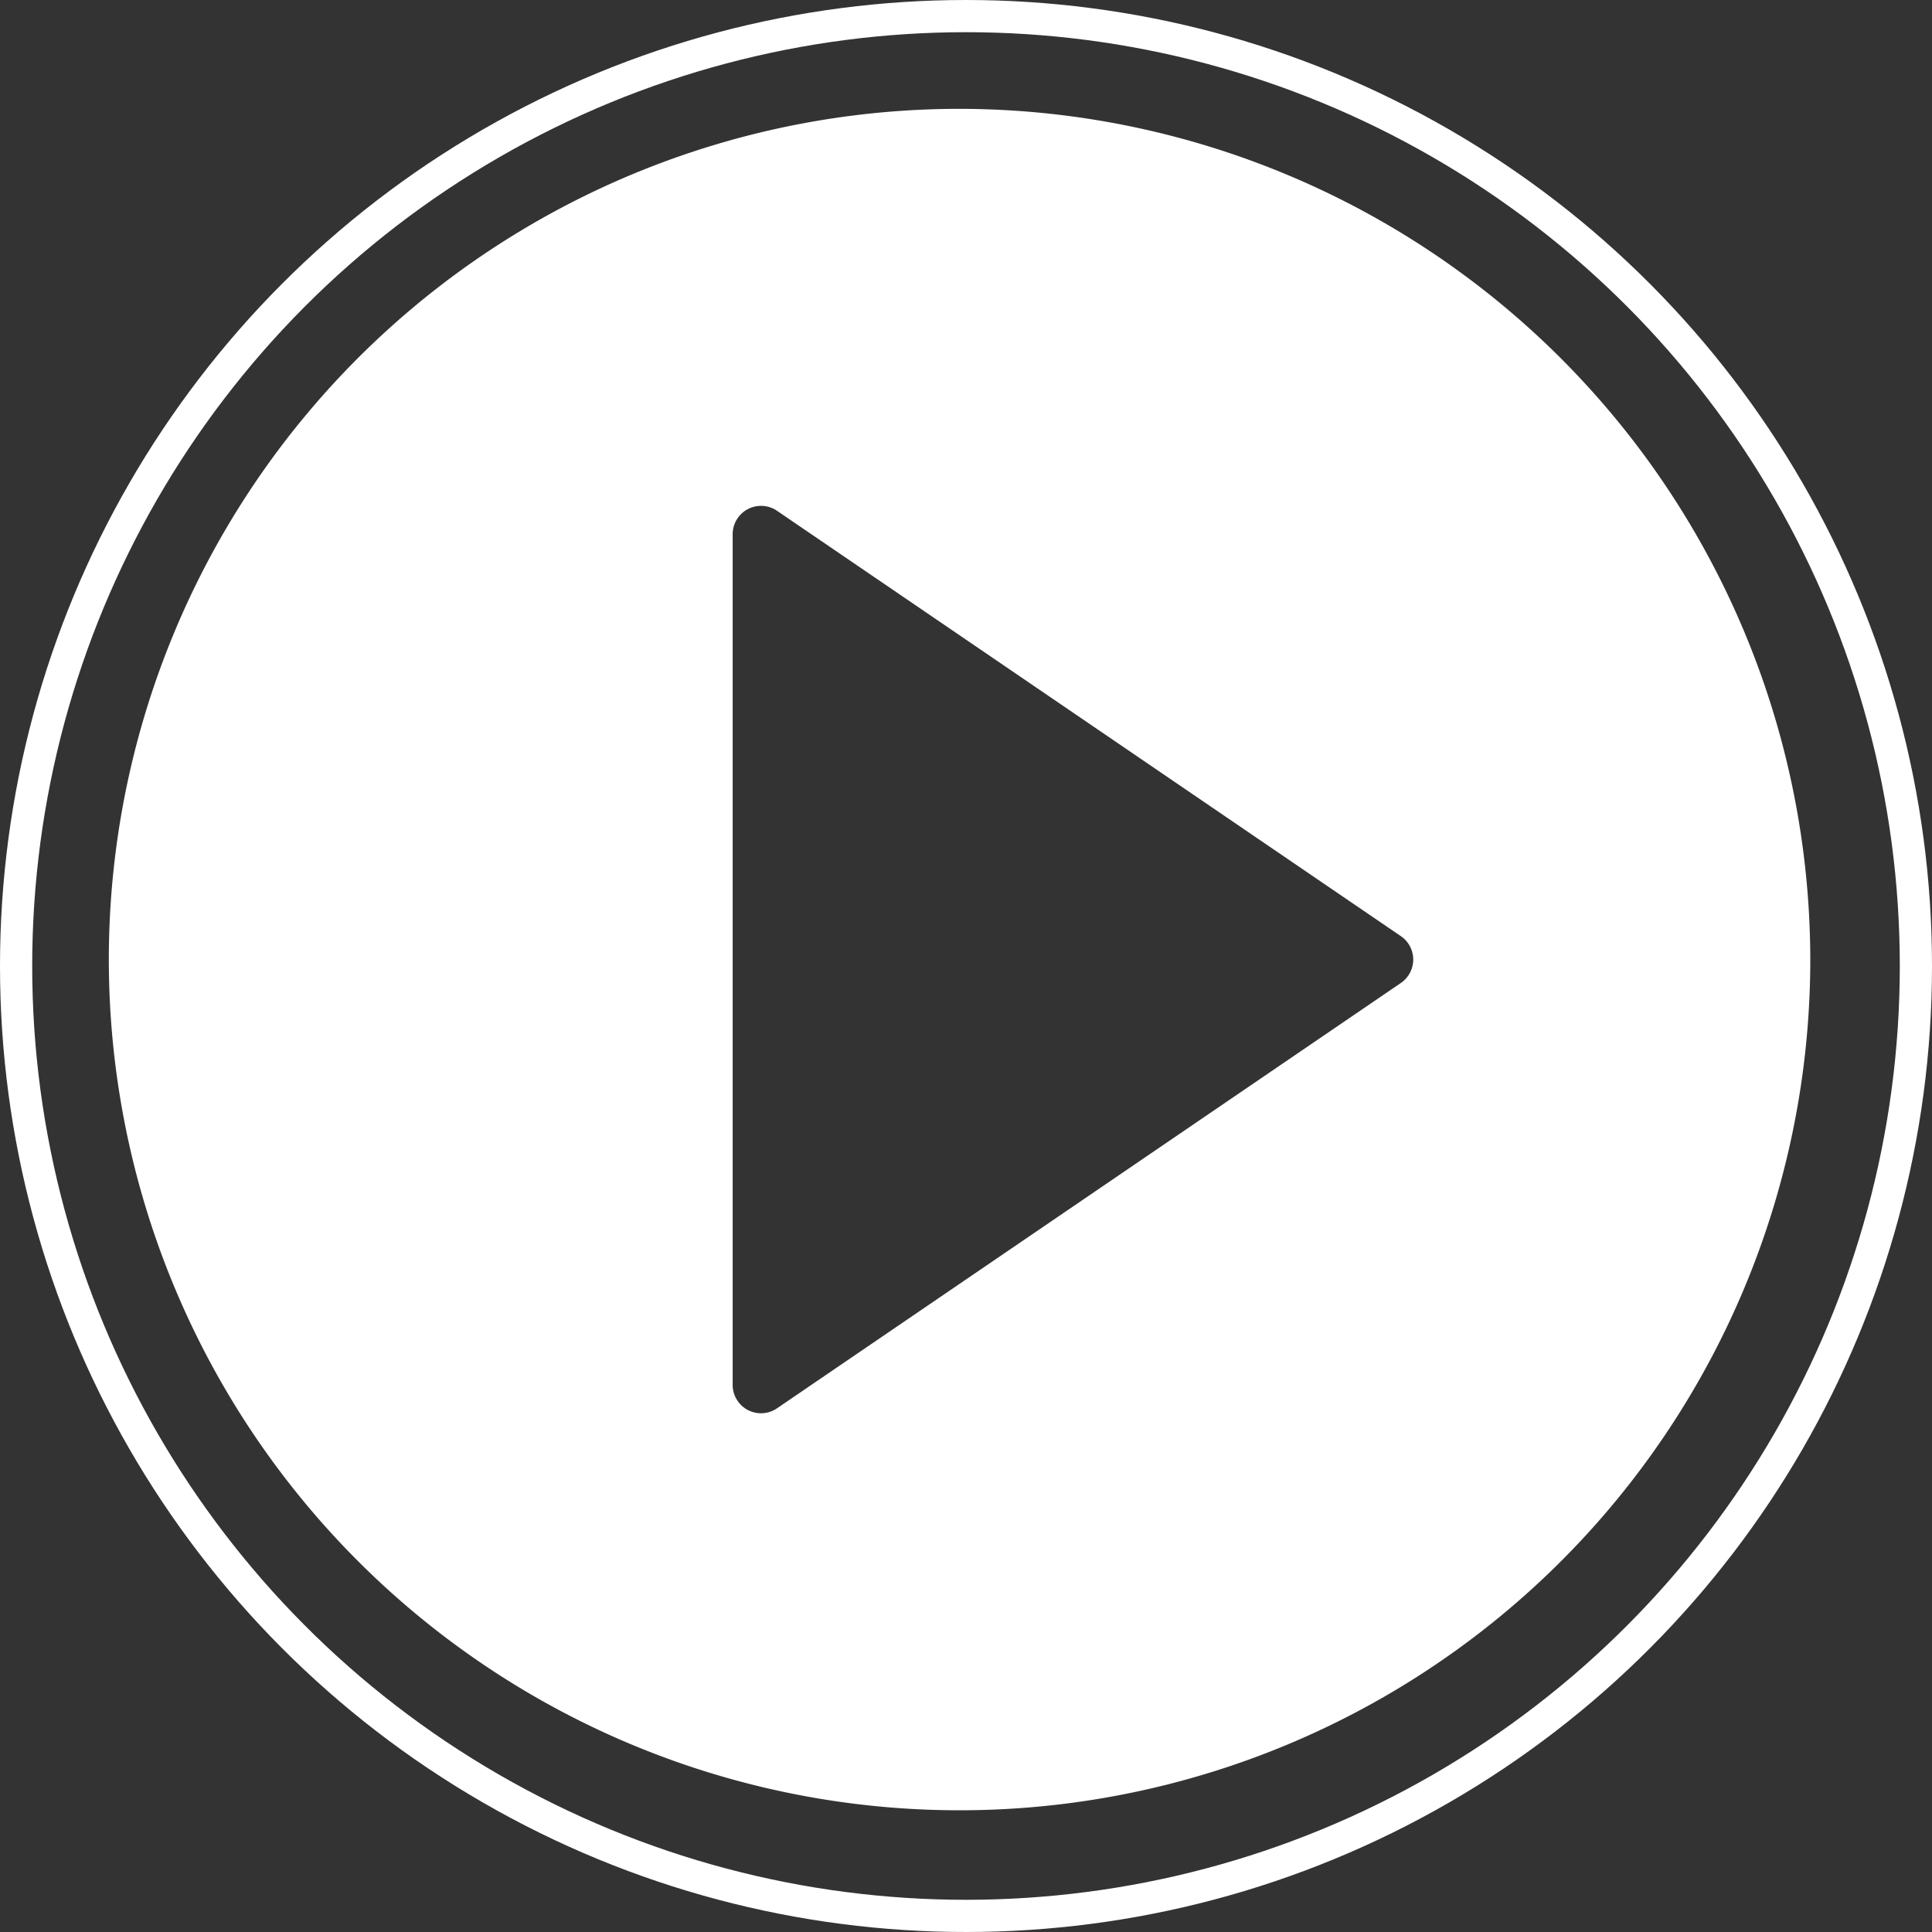 <svg xmlns="http://www.w3.org/2000/svg" width="120" height="120" viewBox="0 0 120 120">
  <rect x="0" y="0" width="120" height="120" fill="#333333" stroke="none"/>
  <g id="Group_404" data-name="Group 404" transform="translate(-895 -4917.013)">
    <path id="play-button" d="M52.84,0a52.84,52.84,0,1,0,52.84,52.84A52.9,52.9,0,0,0,52.84,0ZM80.251,54.294,41.5,80.714a1.764,1.764,0,0,1-.992.306,1.762,1.762,0,0,1-1.761-1.761V26.42A1.762,1.762,0,0,1,41.5,24.965l13.749,9.374,25,17.046a1.761,1.761,0,0,1,0,2.91Z" transform="translate(901.76 4923.773)" fill="#fff"/>
    <g id="Ellipse_17" data-name="Ellipse 17" transform="translate(895 4917.013)" fill="none" stroke="#fff" stroke-width="2">
      <circle cx="60" cy="60" r="60" stroke="none"/>
      <circle cx="60" cy="60" r="59" fill="none"/>
    </g>
  </g>
</svg>
